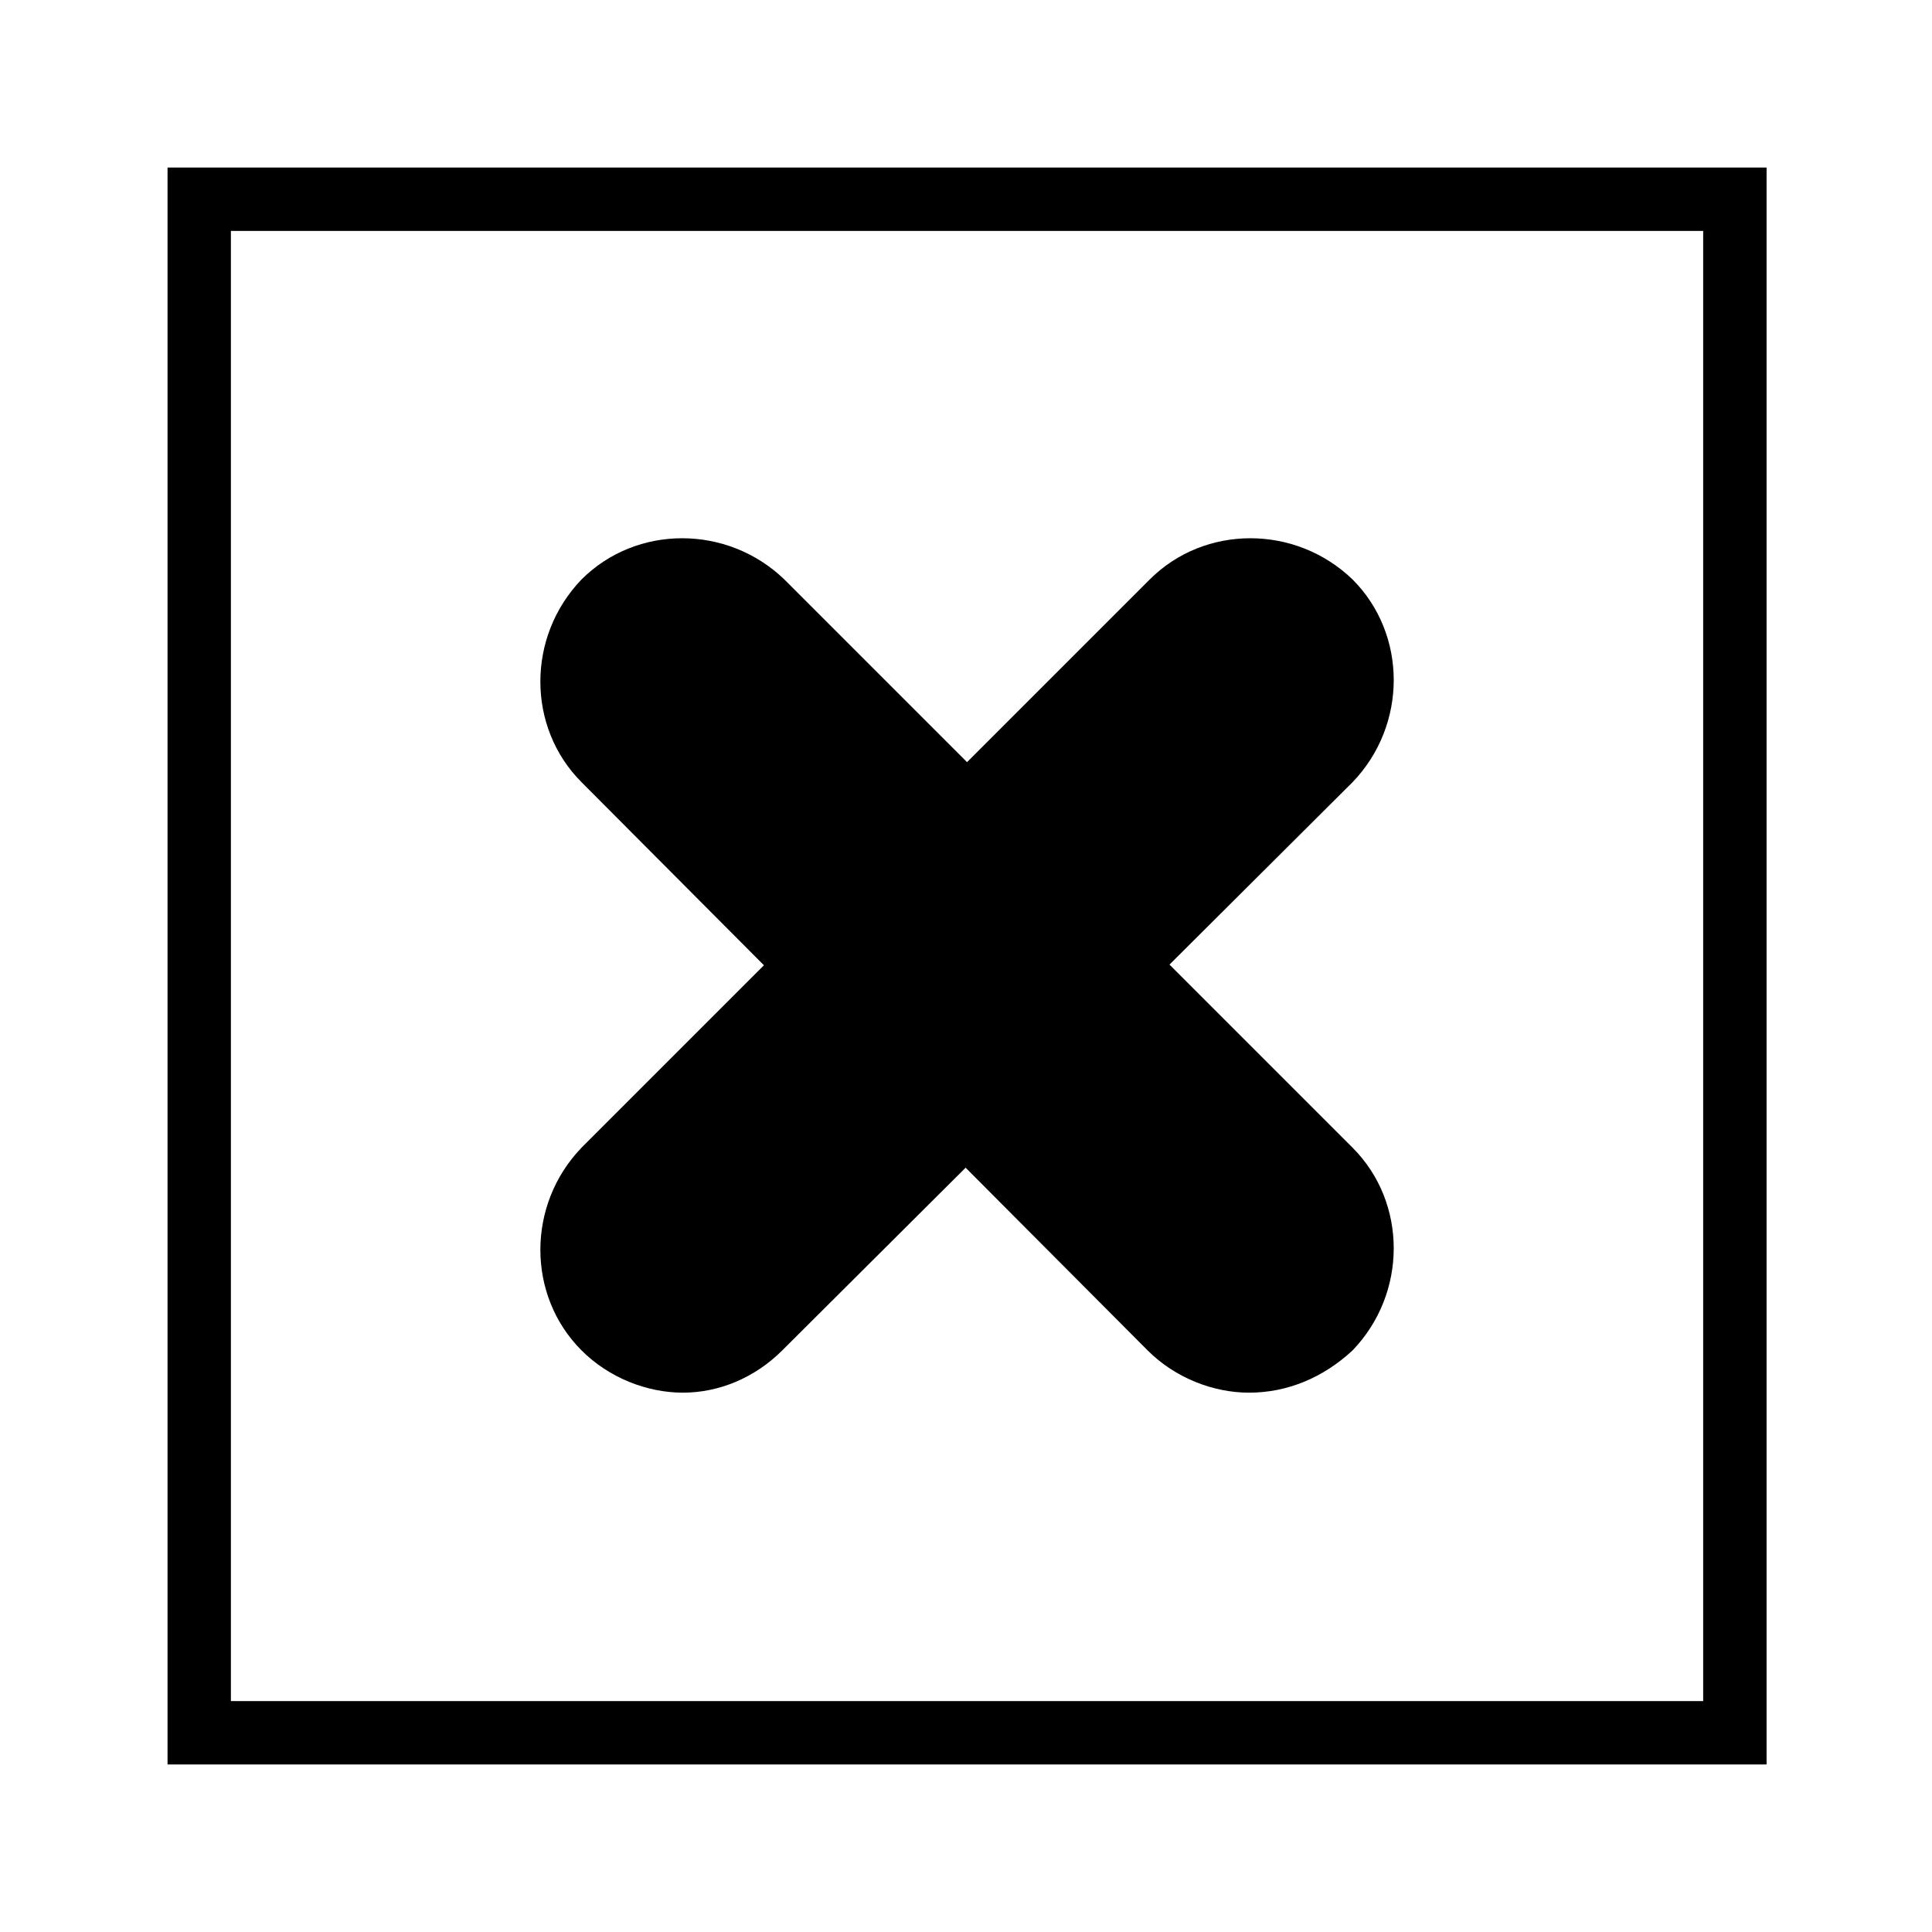 <?xml version="1.0" encoding="UTF-8"?>
<!-- Uploaded to: ICON Repo, www.svgrepo.com, Generator: ICON Repo Mixer Tools -->
<svg fill="#000000" width="800px" height="800px" version="1.1" viewBox="144 144 512 512" xmlns="http://www.w3.org/2000/svg">
 <g>
  <path d="m611.6 611.6h-423.2v-423.2h423.76v423.2zm-406.41-16.793h390.17v-389.61h-390.17z"/>
  <path d="m475.01 513.07c-9.516 0-19.594-3.918-26.871-11.195l-150.02-150.58c-14.555-14.555-14.555-38.625 0-53.738 14.555-14.555 38.625-14.555 53.738 0l150.58 150.58c14.555 14.555 14.555 38.625 0 53.738-7.836 7.277-17.352 11.195-27.426 11.195z"/>
  <path d="m324.99 513.07c-9.516 0-19.594-3.918-26.871-11.195-14.555-14.555-14.555-38.625 0-53.738l150.58-150.58c14.555-14.555 38.625-14.555 53.738 0 14.555 14.555 14.555 38.625 0 53.738l-151.14 150.58c-7.277 7.277-16.793 11.195-26.309 11.195z"/>
 </g>
</svg>